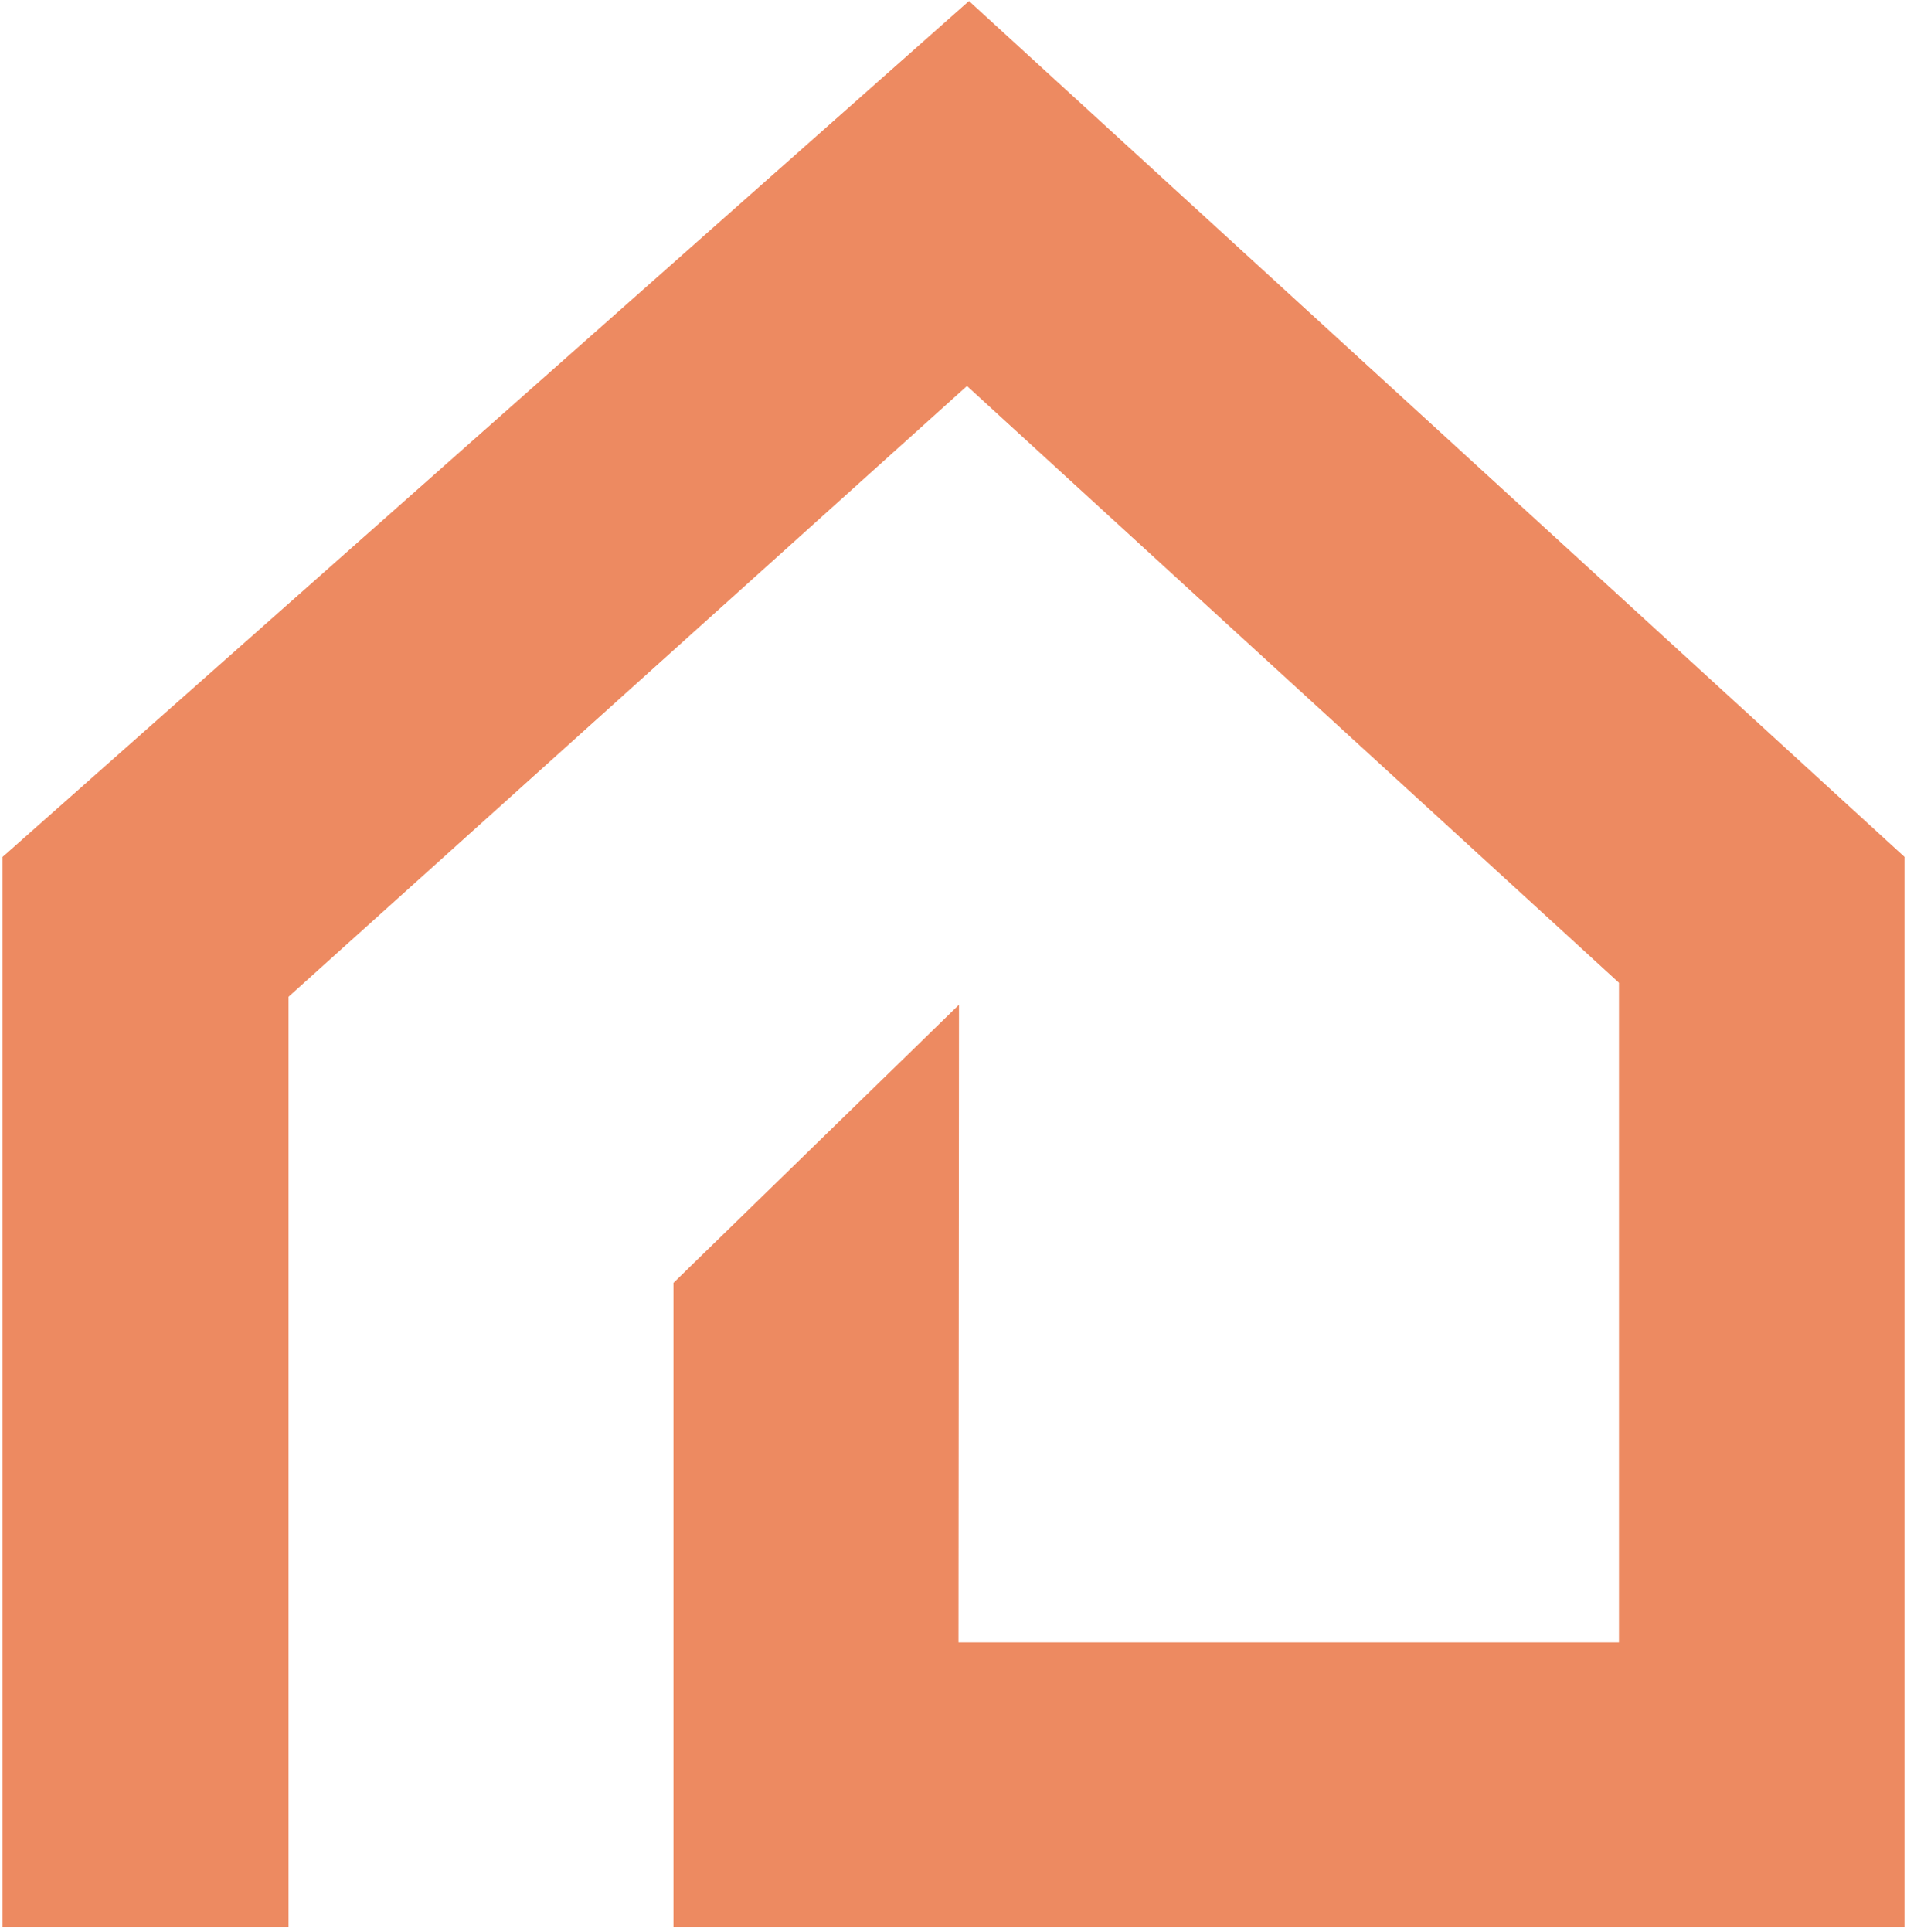 <svg xmlns="http://www.w3.org/2000/svg" xmlns:xlink="http://www.w3.org/1999/xlink" id="Layer_1" x="0px" y="0px" viewBox="0 0 382 386.9" style="enable-background:new 0 0 382 386.9;" xml:space="preserve"><style type="text/css">	.st0{fill:#ED8A61;}</style><g>	<polygon class="st0" points="381.5,171.6 381.5,385.9 134.9,385.9 134.9,256.9 192.1,201.2 192,328.9 324.3,328.9 324.3,196.8   193.7,77.3 57.8,199.6 57.8,385.9 0.5,385.9 0.5,171.6 1.2,171 194.1,0.2  "></polygon></g></svg>